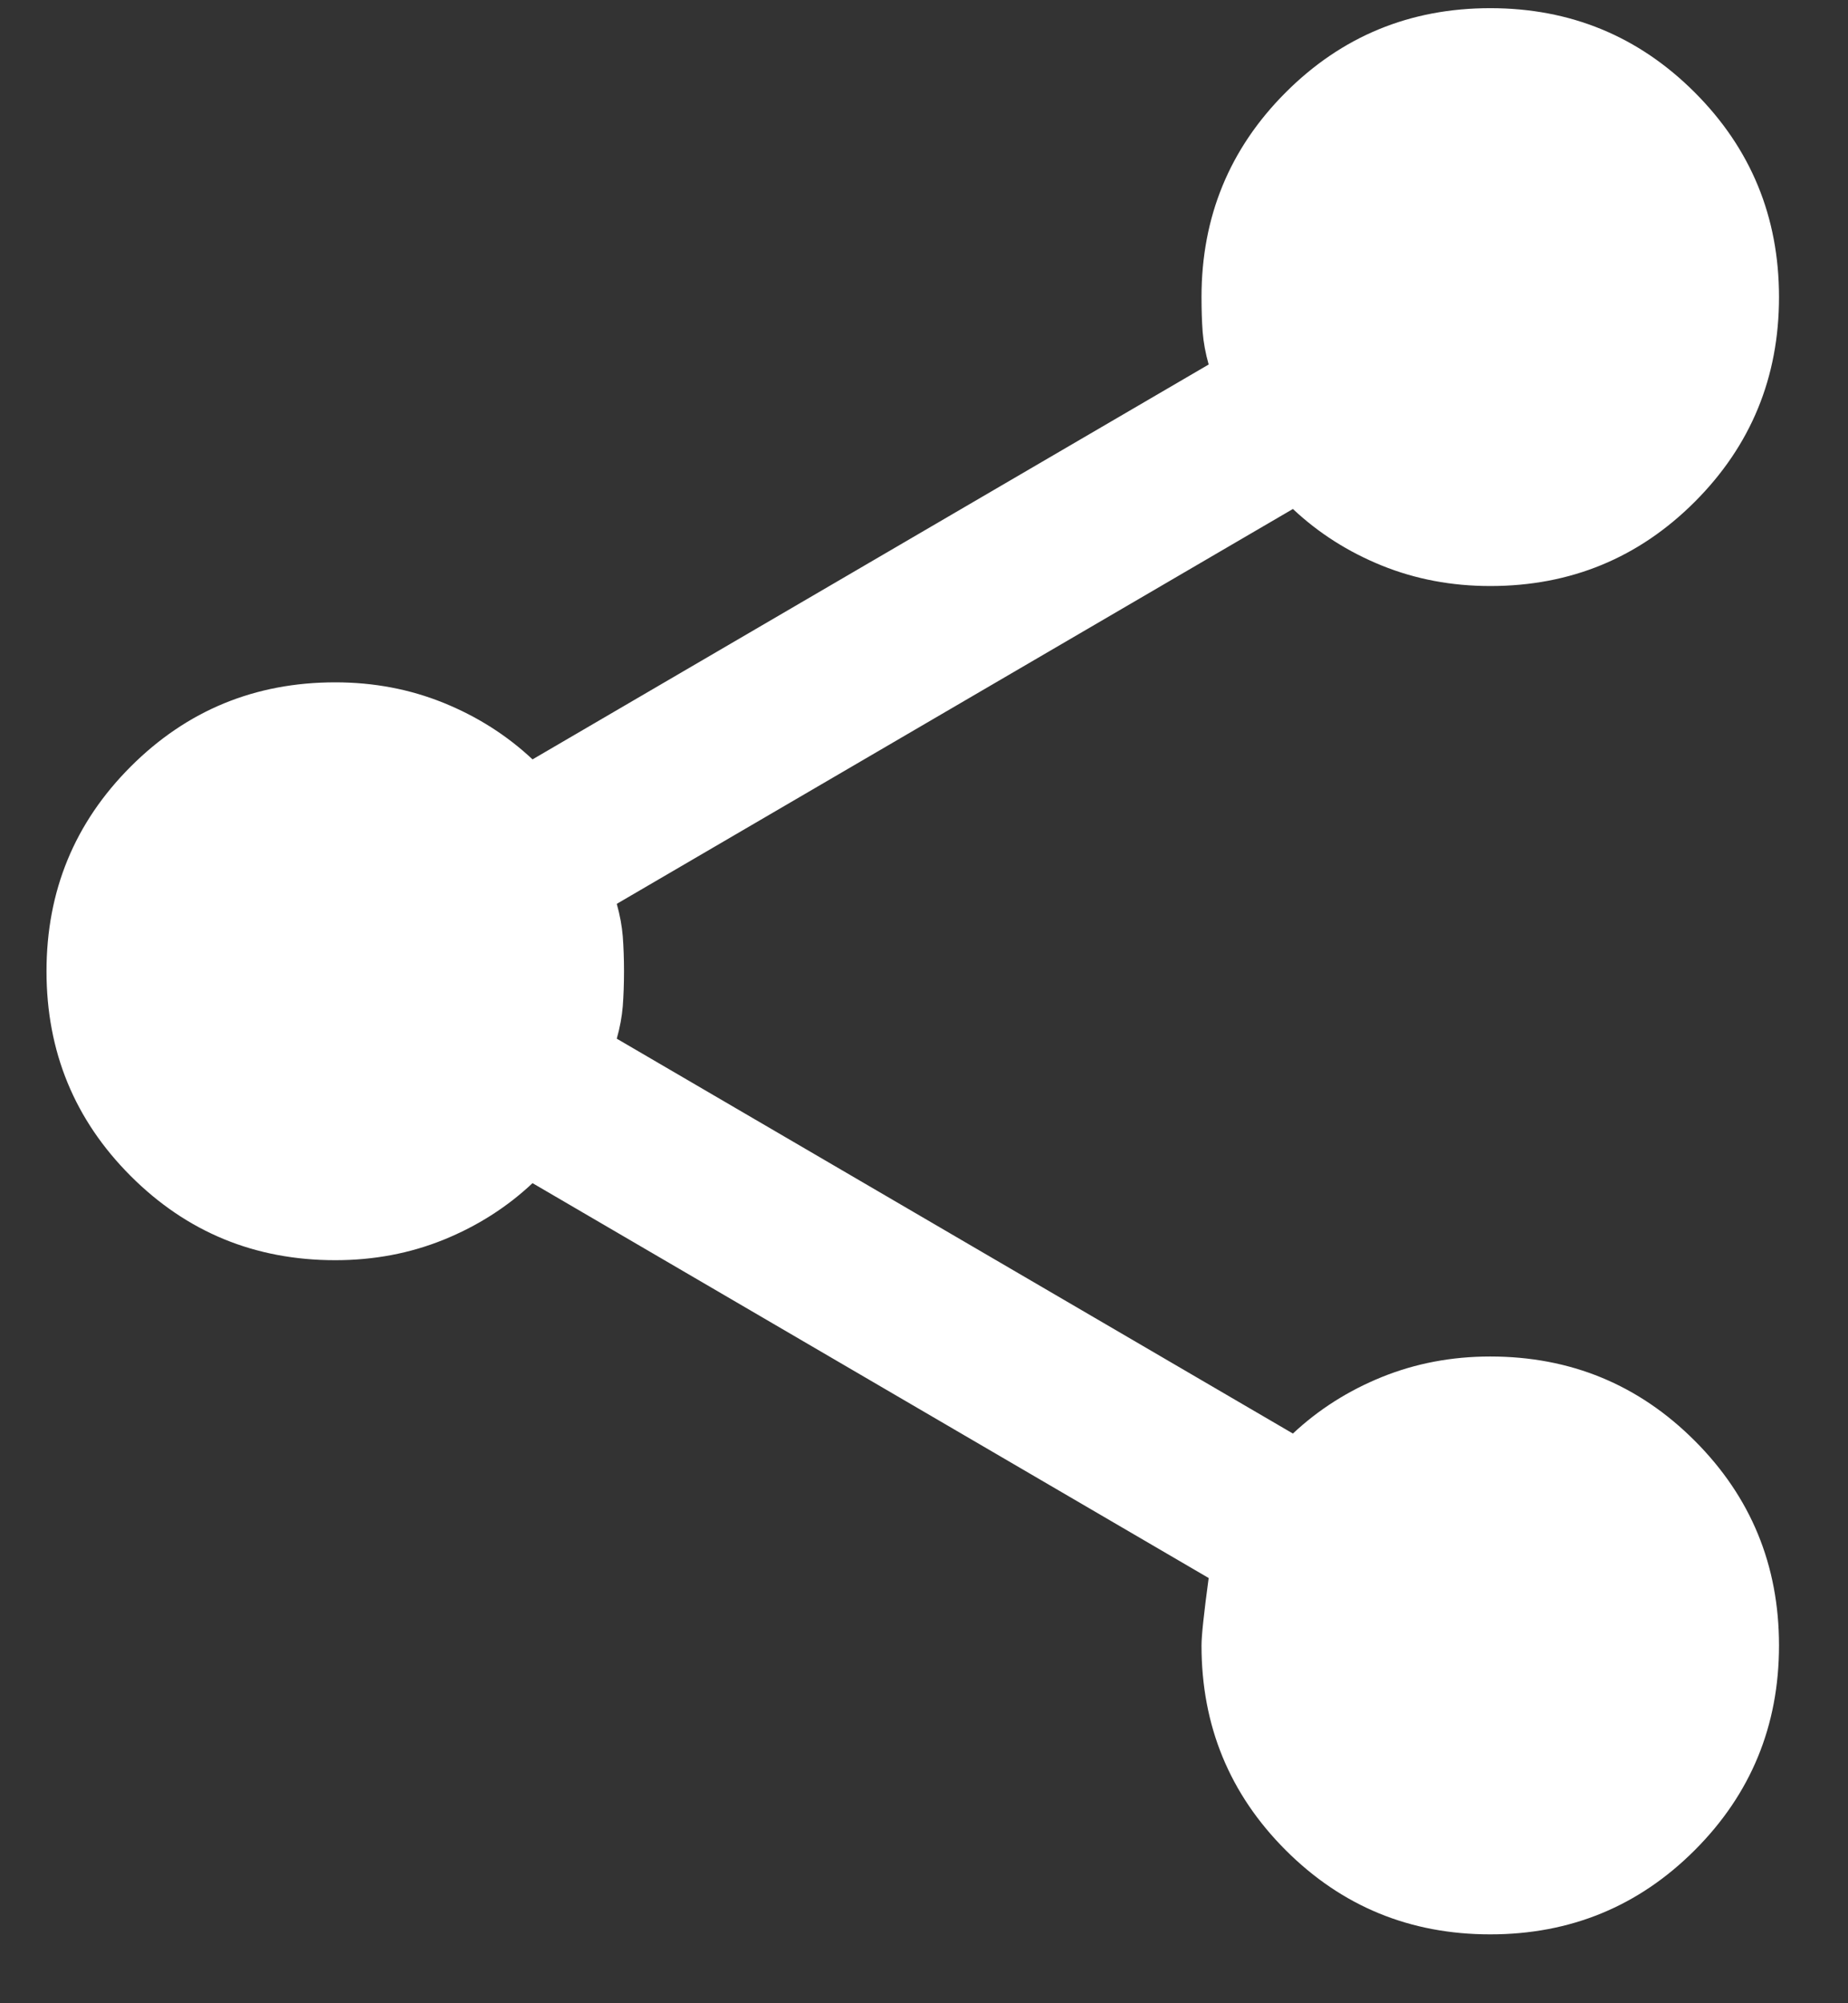 <svg width="24" height="26" viewBox="0 0 24 26" fill="none" xmlns="http://www.w3.org/2000/svg">
<rect x="0" y="0" width="24" height="26" fill="#333333" stroke="none"/>
<path d="M19.354 25.106C18.312 25.106 17.426 24.742 16.697 24.013C15.968 23.284 15.604 22.398 15.604 21.356C15.604 21.231 15.635 20.94 15.697 20.481L6.916 15.356C6.583 15.669 6.197 15.914 5.76 16.091C5.322 16.268 4.854 16.356 4.354 16.356C3.312 16.356 2.426 15.992 1.697 15.263C0.968 14.534 0.604 13.648 0.604 12.606C0.604 11.565 0.968 10.679 1.697 9.95C2.426 9.221 3.312 8.856 4.354 8.856C4.854 8.856 5.322 8.945 5.76 9.122C6.197 9.299 6.583 9.544 6.916 9.856L15.697 4.731C15.656 4.586 15.63 4.445 15.619 4.31C15.609 4.174 15.604 4.023 15.604 3.856C15.604 2.815 15.968 1.929 16.697 1.2C17.426 0.471 18.312 0.106 19.354 0.106C20.395 0.106 21.281 0.471 22.01 1.2C22.739 1.929 23.104 2.815 23.104 3.856C23.104 4.898 22.739 5.784 22.01 6.513C21.281 7.242 20.395 7.606 19.354 7.606C18.854 7.606 18.385 7.518 17.947 7.341C17.51 7.164 17.124 6.919 16.791 6.606L8.01 11.731C8.051 11.877 8.077 12.018 8.088 12.153C8.098 12.289 8.104 12.44 8.104 12.606C8.104 12.773 8.098 12.924 8.088 13.06C8.077 13.195 8.051 13.336 8.01 13.481L16.791 18.606C17.124 18.294 17.51 18.049 17.947 17.872C18.385 17.695 18.854 17.606 19.354 17.606C20.395 17.606 21.281 17.971 22.01 18.7C22.739 19.429 23.104 20.315 23.104 21.356C23.104 22.398 22.739 23.284 22.01 24.013C21.281 24.742 20.395 25.106 19.354 25.106Z" fill="white"/>
</svg>
